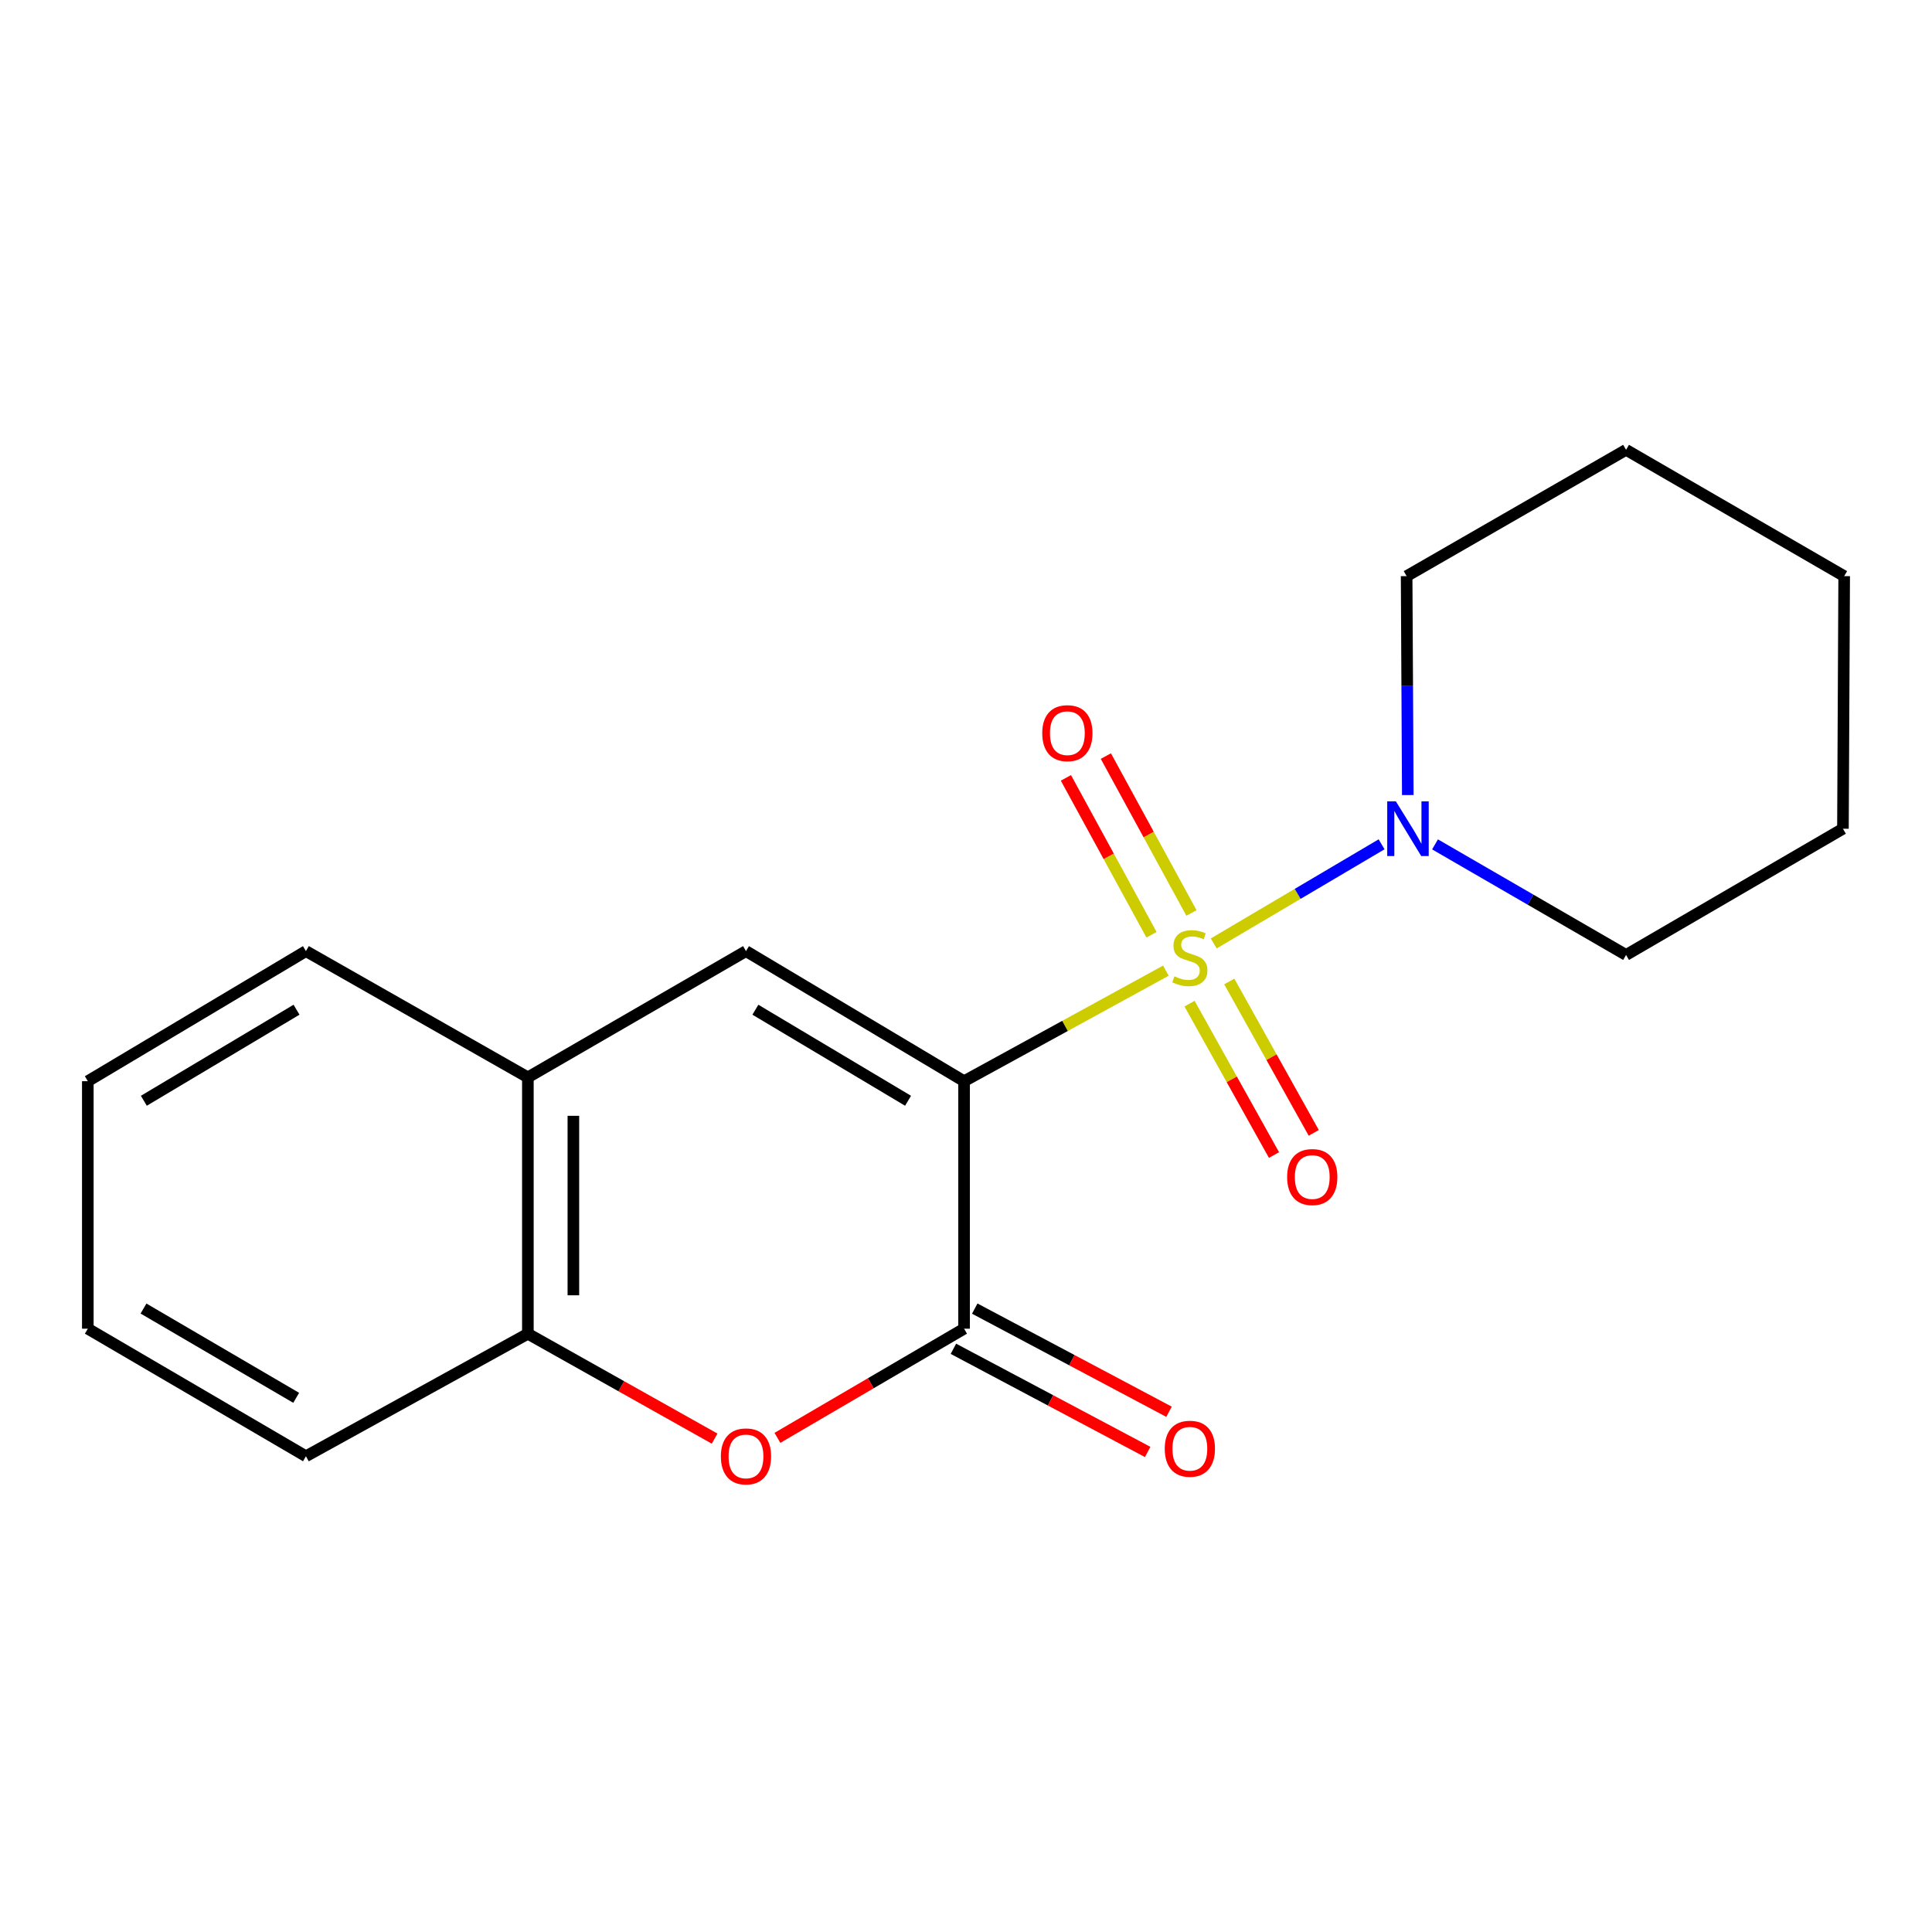 <?xml version='1.0' encoding='iso-8859-1'?>
<svg version='1.1' baseProfile='full'
              xmlns='http://www.w3.org/2000/svg'
                      xmlns:rdkit='http://www.rdkit.org/xml'
                      xmlns:xlink='http://www.w3.org/1999/xlink'
                  xml:space='preserve'
width='1000px' height='1000px' viewBox='0 0 1000 1000'>
<!-- END OF HEADER -->
<rect style='opacity:1.0;fill:#FFFFFF;stroke:none' width='1000' height='1000' x='0' y='0'> </rect>
<path class='bond-0' d='M 603.457,502.418 L 551.231,531.022' style='fill:none;fill-rule:evenodd;stroke:#CCCC00;stroke-width:6px;stroke-linecap:butt;stroke-linejoin:miter;stroke-opacity:1' />
<path class='bond-0' d='M 551.231,531.022 L 499.005,559.626' style='fill:none;fill-rule:evenodd;stroke:#000000;stroke-width:6px;stroke-linecap:butt;stroke-linejoin:miter;stroke-opacity:1' />
<path class='bond-4' d='M 628.226,488.322 L 671.665,462.667' style='fill:none;fill-rule:evenodd;stroke:#CCCC00;stroke-width:6px;stroke-linecap:butt;stroke-linejoin:miter;stroke-opacity:1' />
<path class='bond-4' d='M 671.665,462.667 L 715.105,437.012' style='fill:none;fill-rule:evenodd;stroke:#0000FF;stroke-width:6px;stroke-linecap:butt;stroke-linejoin:miter;stroke-opacity:1' />
<path class='bond-7' d='M 615.699,519.49 L 637.559,558.668' style='fill:none;fill-rule:evenodd;stroke:#CCCC00;stroke-width:6px;stroke-linecap:butt;stroke-linejoin:miter;stroke-opacity:1' />
<path class='bond-7' d='M 637.559,558.668 L 659.42,597.846' style='fill:none;fill-rule:evenodd;stroke:#FF0000;stroke-width:6px;stroke-linecap:butt;stroke-linejoin:miter;stroke-opacity:1' />
<path class='bond-7' d='M 636.269,508.012 L 658.13,547.19' style='fill:none;fill-rule:evenodd;stroke:#CCCC00;stroke-width:6px;stroke-linecap:butt;stroke-linejoin:miter;stroke-opacity:1' />
<path class='bond-7' d='M 658.13,547.19 L 679.99,586.368' style='fill:none;fill-rule:evenodd;stroke:#FF0000;stroke-width:6px;stroke-linecap:butt;stroke-linejoin:miter;stroke-opacity:1' />
<path class='bond-8' d='M 616.697,472.55 L 594.544,431.947' style='fill:none;fill-rule:evenodd;stroke:#CCCC00;stroke-width:6px;stroke-linecap:butt;stroke-linejoin:miter;stroke-opacity:1' />
<path class='bond-8' d='M 594.544,431.947 L 572.391,391.344' style='fill:none;fill-rule:evenodd;stroke:#FF0000;stroke-width:6px;stroke-linecap:butt;stroke-linejoin:miter;stroke-opacity:1' />
<path class='bond-8' d='M 596.019,483.832 L 573.866,443.229' style='fill:none;fill-rule:evenodd;stroke:#CCCC00;stroke-width:6px;stroke-linecap:butt;stroke-linejoin:miter;stroke-opacity:1' />
<path class='bond-8' d='M 573.866,443.229 L 551.713,402.627' style='fill:none;fill-rule:evenodd;stroke:#FF0000;stroke-width:6px;stroke-linecap:butt;stroke-linejoin:miter;stroke-opacity:1' />
<path class='bond-1' d='M 499.005,559.626 L 499.005,687.73' style='fill:none;fill-rule:evenodd;stroke:#000000;stroke-width:6px;stroke-linecap:butt;stroke-linejoin:miter;stroke-opacity:1' />
<path class='bond-2' d='M 499.005,559.626 L 386.122,492.296' style='fill:none;fill-rule:evenodd;stroke:#000000;stroke-width:6px;stroke-linecap:butt;stroke-linejoin:miter;stroke-opacity:1' />
<path class='bond-2' d='M 470.006,569.757 L 390.988,522.626' style='fill:none;fill-rule:evenodd;stroke:#000000;stroke-width:6px;stroke-linecap:butt;stroke-linejoin:miter;stroke-opacity:1' />
<path class='bond-3' d='M 499.005,687.73 L 450.698,715.983' style='fill:none;fill-rule:evenodd;stroke:#000000;stroke-width:6px;stroke-linecap:butt;stroke-linejoin:miter;stroke-opacity:1' />
<path class='bond-3' d='M 450.698,715.983 L 402.391,744.236' style='fill:none;fill-rule:evenodd;stroke:#FF0000;stroke-width:6px;stroke-linecap:butt;stroke-linejoin:miter;stroke-opacity:1' />
<path class='bond-9' d='M 493.482,698.132 L 543.759,724.83' style='fill:none;fill-rule:evenodd;stroke:#000000;stroke-width:6px;stroke-linecap:butt;stroke-linejoin:miter;stroke-opacity:1' />
<path class='bond-9' d='M 543.759,724.83 L 594.036,751.528' style='fill:none;fill-rule:evenodd;stroke:#FF0000;stroke-width:6px;stroke-linecap:butt;stroke-linejoin:miter;stroke-opacity:1' />
<path class='bond-9' d='M 504.529,677.328 L 554.806,704.026' style='fill:none;fill-rule:evenodd;stroke:#000000;stroke-width:6px;stroke-linecap:butt;stroke-linejoin:miter;stroke-opacity:1' />
<path class='bond-9' d='M 554.806,704.026 L 605.083,730.724' style='fill:none;fill-rule:evenodd;stroke:#FF0000;stroke-width:6px;stroke-linecap:butt;stroke-linejoin:miter;stroke-opacity:1' />
<path class='bond-5' d='M 386.122,492.296 L 273.225,557.637' style='fill:none;fill-rule:evenodd;stroke:#000000;stroke-width:6px;stroke-linecap:butt;stroke-linejoin:miter;stroke-opacity:1' />
<path class='bond-20' d='M 369.884,744.632 L 321.555,717.49' style='fill:none;fill-rule:evenodd;stroke:#FF0000;stroke-width:6px;stroke-linecap:butt;stroke-linejoin:miter;stroke-opacity:1' />
<path class='bond-20' d='M 321.555,717.49 L 273.225,690.347' style='fill:none;fill-rule:evenodd;stroke:#000000;stroke-width:6px;stroke-linecap:butt;stroke-linejoin:miter;stroke-opacity:1' />
<path class='bond-10' d='M 742.765,437.049 L 792.207,465.667' style='fill:none;fill-rule:evenodd;stroke:#0000FF;stroke-width:6px;stroke-linecap:butt;stroke-linejoin:miter;stroke-opacity:1' />
<path class='bond-10' d='M 792.207,465.667 L 841.648,494.285' style='fill:none;fill-rule:evenodd;stroke:#000000;stroke-width:6px;stroke-linecap:butt;stroke-linejoin:miter;stroke-opacity:1' />
<path class='bond-11' d='M 728.672,411.516 L 728.372,354.864' style='fill:none;fill-rule:evenodd;stroke:#0000FF;stroke-width:6px;stroke-linecap:butt;stroke-linejoin:miter;stroke-opacity:1' />
<path class='bond-11' d='M 728.372,354.864 L 728.071,298.211' style='fill:none;fill-rule:evenodd;stroke:#000000;stroke-width:6px;stroke-linecap:butt;stroke-linejoin:miter;stroke-opacity:1' />
<path class='bond-6' d='M 273.225,557.637 L 273.225,690.347' style='fill:none;fill-rule:evenodd;stroke:#000000;stroke-width:6px;stroke-linecap:butt;stroke-linejoin:miter;stroke-opacity:1' />
<path class='bond-6' d='M 296.78,577.544 L 296.78,670.44' style='fill:none;fill-rule:evenodd;stroke:#000000;stroke-width:6px;stroke-linecap:butt;stroke-linejoin:miter;stroke-opacity:1' />
<path class='bond-12' d='M 273.225,557.637 L 158.352,492.296' style='fill:none;fill-rule:evenodd;stroke:#000000;stroke-width:6px;stroke-linecap:butt;stroke-linejoin:miter;stroke-opacity:1' />
<path class='bond-13' d='M 273.225,690.347 L 158.352,753.751' style='fill:none;fill-rule:evenodd;stroke:#000000;stroke-width:6px;stroke-linecap:butt;stroke-linejoin:miter;stroke-opacity:1' />
<path class='bond-15' d='M 841.648,494.285 L 953.904,428.945' style='fill:none;fill-rule:evenodd;stroke:#000000;stroke-width:6px;stroke-linecap:butt;stroke-linejoin:miter;stroke-opacity:1' />
<path class='bond-14' d='M 728.071,298.211 L 841.648,232.831' style='fill:none;fill-rule:evenodd;stroke:#000000;stroke-width:6px;stroke-linecap:butt;stroke-linejoin:miter;stroke-opacity:1' />
<path class='bond-17' d='M 158.352,492.296 L 45.455,559.626' style='fill:none;fill-rule:evenodd;stroke:#000000;stroke-width:6px;stroke-linecap:butt;stroke-linejoin:miter;stroke-opacity:1' />
<path class='bond-17' d='M 153.482,522.627 L 74.454,569.758' style='fill:none;fill-rule:evenodd;stroke:#000000;stroke-width:6px;stroke-linecap:butt;stroke-linejoin:miter;stroke-opacity:1' />
<path class='bond-21' d='M 158.352,753.751 L 45.455,687.73' style='fill:none;fill-rule:evenodd;stroke:#000000;stroke-width:6px;stroke-linecap:butt;stroke-linejoin:miter;stroke-opacity:1' />
<path class='bond-21' d='M 153.308,723.514 L 74.28,677.299' style='fill:none;fill-rule:evenodd;stroke:#000000;stroke-width:6px;stroke-linecap:butt;stroke-linejoin:miter;stroke-opacity:1' />
<path class='bond-18' d='M 841.648,232.831 L 954.545,298.211' style='fill:none;fill-rule:evenodd;stroke:#000000;stroke-width:6px;stroke-linecap:butt;stroke-linejoin:miter;stroke-opacity:1' />
<path class='bond-19' d='M 953.904,428.945 L 954.545,298.211' style='fill:none;fill-rule:evenodd;stroke:#000000;stroke-width:6px;stroke-linecap:butt;stroke-linejoin:miter;stroke-opacity:1' />
<path class='bond-16' d='M 45.455,687.73 L 45.455,559.626' style='fill:none;fill-rule:evenodd;stroke:#000000;stroke-width:6px;stroke-linecap:butt;stroke-linejoin:miter;stroke-opacity:1' />
<path  class='atom-0' d='M 607.868 505.34
Q 608.188 505.46, 609.508 506.02
Q 610.828 506.58, 612.268 506.94
Q 613.748 507.26, 615.188 507.26
Q 617.868 507.26, 619.428 505.98
Q 620.988 504.66, 620.988 502.38
Q 620.988 500.82, 620.188 499.86
Q 619.428 498.9, 618.228 498.38
Q 617.028 497.86, 615.028 497.26
Q 612.508 496.5, 610.988 495.78
Q 609.508 495.06, 608.428 493.54
Q 607.388 492.02, 607.388 489.46
Q 607.388 485.9, 609.788 483.7
Q 612.228 481.5, 617.028 481.5
Q 620.308 481.5, 624.028 483.06
L 623.108 486.14
Q 619.708 484.74, 617.148 484.74
Q 614.388 484.74, 612.868 485.9
Q 611.348 487.02, 611.388 488.98
Q 611.388 490.5, 612.148 491.42
Q 612.948 492.34, 614.068 492.86
Q 615.228 493.38, 617.148 493.98
Q 619.708 494.78, 621.228 495.58
Q 622.748 496.38, 623.828 498.02
Q 624.948 499.62, 624.948 502.38
Q 624.948 506.3, 622.308 508.42
Q 619.708 510.5, 615.348 510.5
Q 612.828 510.5, 610.908 509.94
Q 609.028 509.42, 606.788 508.5
L 607.868 505.34
' fill='#CCCC00'/>
<path  class='atom-4' d='M 373.122 753.831
Q 373.122 747.031, 376.482 743.231
Q 379.842 739.431, 386.122 739.431
Q 392.402 739.431, 395.762 743.231
Q 399.122 747.031, 399.122 753.831
Q 399.122 760.711, 395.722 764.631
Q 392.322 768.511, 386.122 768.511
Q 379.882 768.511, 376.482 764.631
Q 373.122 760.751, 373.122 753.831
M 386.122 765.311
Q 390.442 765.311, 392.762 762.431
Q 395.122 759.511, 395.122 753.831
Q 395.122 748.271, 392.762 745.471
Q 390.442 742.631, 386.122 742.631
Q 381.802 742.631, 379.442 745.431
Q 377.122 748.231, 377.122 753.831
Q 377.122 759.551, 379.442 762.431
Q 381.802 765.311, 386.122 765.311
' fill='#FF0000'/>
<path  class='atom-5' d='M 722.505 414.785
L 731.785 429.785
Q 732.705 431.265, 734.185 433.945
Q 735.665 436.625, 735.745 436.785
L 735.745 414.785
L 739.505 414.785
L 739.505 443.105
L 735.625 443.105
L 725.665 426.705
Q 724.505 424.785, 723.265 422.585
Q 722.065 420.385, 721.705 419.705
L 721.705 443.105
L 718.025 443.105
L 718.025 414.785
L 722.505 414.785
' fill='#0000FF'/>
<path  class='atom-8' d='M 666.219 609.239
Q 666.219 602.439, 669.579 598.639
Q 672.939 594.839, 679.219 594.839
Q 685.499 594.839, 688.859 598.639
Q 692.219 602.439, 692.219 609.239
Q 692.219 616.119, 688.819 620.039
Q 685.419 623.919, 679.219 623.919
Q 672.979 623.919, 669.579 620.039
Q 666.219 616.159, 666.219 609.239
M 679.219 620.719
Q 683.539 620.719, 685.859 617.839
Q 688.219 614.919, 688.219 609.239
Q 688.219 603.679, 685.859 600.879
Q 683.539 598.039, 679.219 598.039
Q 674.899 598.039, 672.539 600.839
Q 670.219 603.639, 670.219 609.239
Q 670.219 614.959, 672.539 617.839
Q 674.899 620.719, 679.219 620.719
' fill='#FF0000'/>
<path  class='atom-9' d='M 539.464 379.492
Q 539.464 372.692, 542.824 368.892
Q 546.184 365.092, 552.464 365.092
Q 558.744 365.092, 562.104 368.892
Q 565.464 372.692, 565.464 379.492
Q 565.464 386.372, 562.064 390.292
Q 558.664 394.172, 552.464 394.172
Q 546.224 394.172, 542.824 390.292
Q 539.464 386.412, 539.464 379.492
M 552.464 390.972
Q 556.784 390.972, 559.104 388.092
Q 561.464 385.172, 561.464 379.492
Q 561.464 373.932, 559.104 371.132
Q 556.784 368.292, 552.464 368.292
Q 548.144 368.292, 545.784 371.092
Q 543.464 373.892, 543.464 379.492
Q 543.464 385.212, 545.784 388.092
Q 548.144 390.972, 552.464 390.972
' fill='#FF0000'/>
<path  class='atom-10' d='M 602.868 749.866
Q 602.868 743.066, 606.228 739.266
Q 609.588 735.466, 615.868 735.466
Q 622.148 735.466, 625.508 739.266
Q 628.868 743.066, 628.868 749.866
Q 628.868 756.746, 625.468 760.666
Q 622.068 764.546, 615.868 764.546
Q 609.628 764.546, 606.228 760.666
Q 602.868 756.786, 602.868 749.866
M 615.868 761.346
Q 620.188 761.346, 622.508 758.466
Q 624.868 755.546, 624.868 749.866
Q 624.868 744.306, 622.508 741.506
Q 620.188 738.666, 615.868 738.666
Q 611.548 738.666, 609.188 741.466
Q 606.868 744.266, 606.868 749.866
Q 606.868 755.586, 609.188 758.466
Q 611.548 761.346, 615.868 761.346
' fill='#FF0000'/>
</svg>

